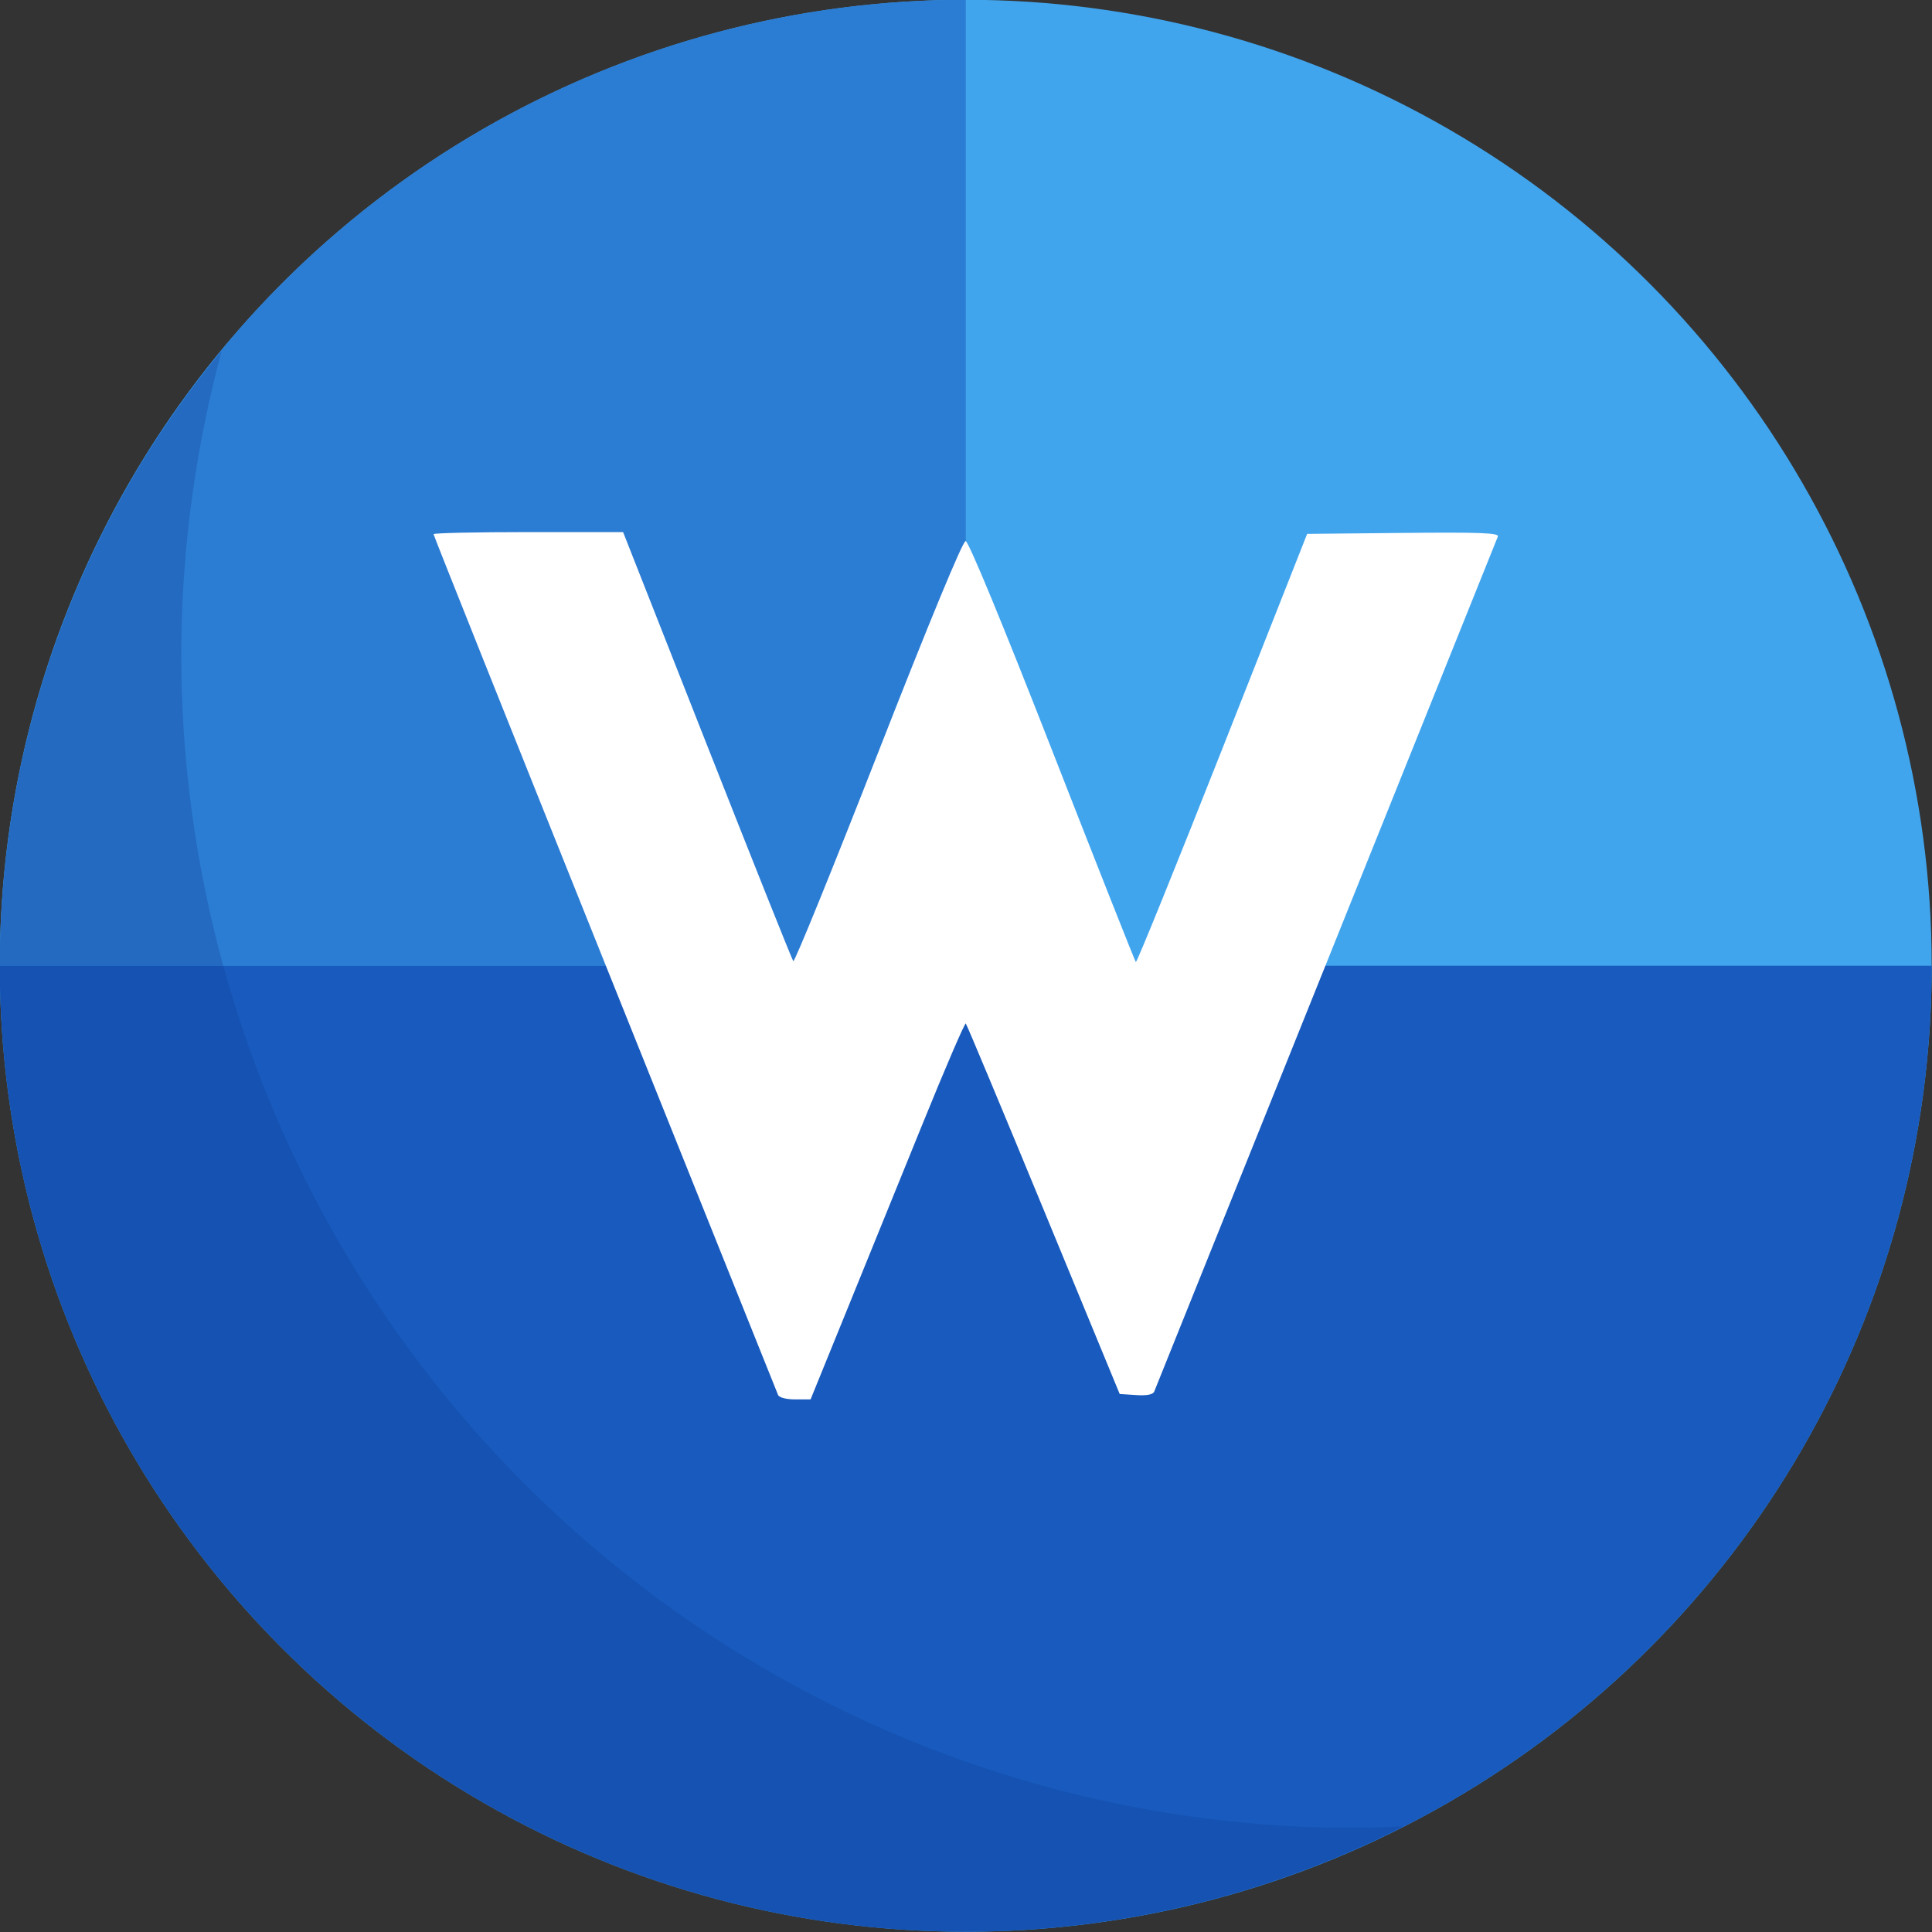 <?xml version="1.0" encoding="UTF-8"?>
<!DOCTYPE svg PUBLIC '-//W3C//DTD SVG 1.0//EN'
          'http://www.w3.org/TR/2001/REC-SVG-20010904/DTD/svg10.dtd'>
<svg height="369.7" preserveAspectRatio="xMidYMid meet" version="1.0" viewBox="71.2 71.2 369.7 369.7" width="369.7" xmlns="http://www.w3.org/2000/svg" xmlns:xlink="http://www.w3.org/1999/xlink" zoomAndPan="magnify"
><rect x="71.2" y="71.2" width="369.7" height="369.7" fill="#333333" stroke="none"/><g
  ><g id="change1_1"
    ><circle cx="256" cy="256" fill="#41a5ee" paint-order="fill markers stroke" r="184.842"
    /></g
    ><g id="change2_1"
    ><path d="M 256,71.158 A 184.842,184.842 0 0 0 71.158,256 H 256 Z" fill="#2b7cd3" paint-order="fill markers stroke"
    /></g
    ><g id="change3_1"
    ><path d="M 256,440.842 A 184.842,184.842 0 0 1 71.158,256 H 440.842 A 184.842,184.842 0 0 1 256,440.842 Z" fill="#185abd" paint-order="fill markers stroke"
    /></g
    ><g id="change4_1"
    ><path d="m 113.607,138.366 a 184.842,184.842 0 0 0 -42.45,117.634 184.842,184.842 0 0 0 184.842,184.842 184.842,184.842 0 0 0 83.64,-20.159 224.53,224.53 0 0 1 -9.226,0.315 224.53,224.53 0 0 1 -224.53,-224.53 224.53,224.53 0 0 1 7.723,-58.103 z" fill="#103f91" fill-opacity=".283" paint-order="fill markers stroke"
    /></g
    ><g id="change5_1"
    ><path d="m 220.082,338.122 c -0.187,-0.473 -15.095,-37.636 -33.129,-82.583 -18.034,-44.947 -32.79,-81.902 -32.79,-82.122 0,-0.22 8.161,-0.4 18.135,-0.4 h 18.135 l 16.075,40.803 c 8.841,22.442 16.263,41.03 16.493,41.307 0.23,0.277 7.539,-17.696 16.243,-39.942 9.721,-24.845 16.173,-40.446 16.728,-40.446 0.554,0 6.949,15.47 16.582,40.119 8.624,22.066 15.822,40.262 15.995,40.435 0.174,0.174 7.621,-18.19 16.55,-40.808 l 16.234,-41.124 18.415,-0.183 c 14.637,-0.146 18.346,-0.005 18.077,0.689 -0.186,0.48 -14.975,37.285 -32.865,81.789 -17.89,44.504 -32.688,81.32 -32.883,81.812 -0.237,0.597 -1.398,0.826 -3.485,0.689 l -3.13,-0.206 -14.556,-35.276 c -8.006,-19.402 -14.709,-35.429 -14.896,-35.616 -0.187,-0.187 -3.952,8.559 -8.366,19.437 -4.414,10.877 -11.021,27.137 -14.681,36.133 l -6.655,16.356 h -2.942 c -1.714,0 -3.084,-0.359 -3.282,-0.861 z" fill="#fff"
    /></g
  ></g
></svg
>
